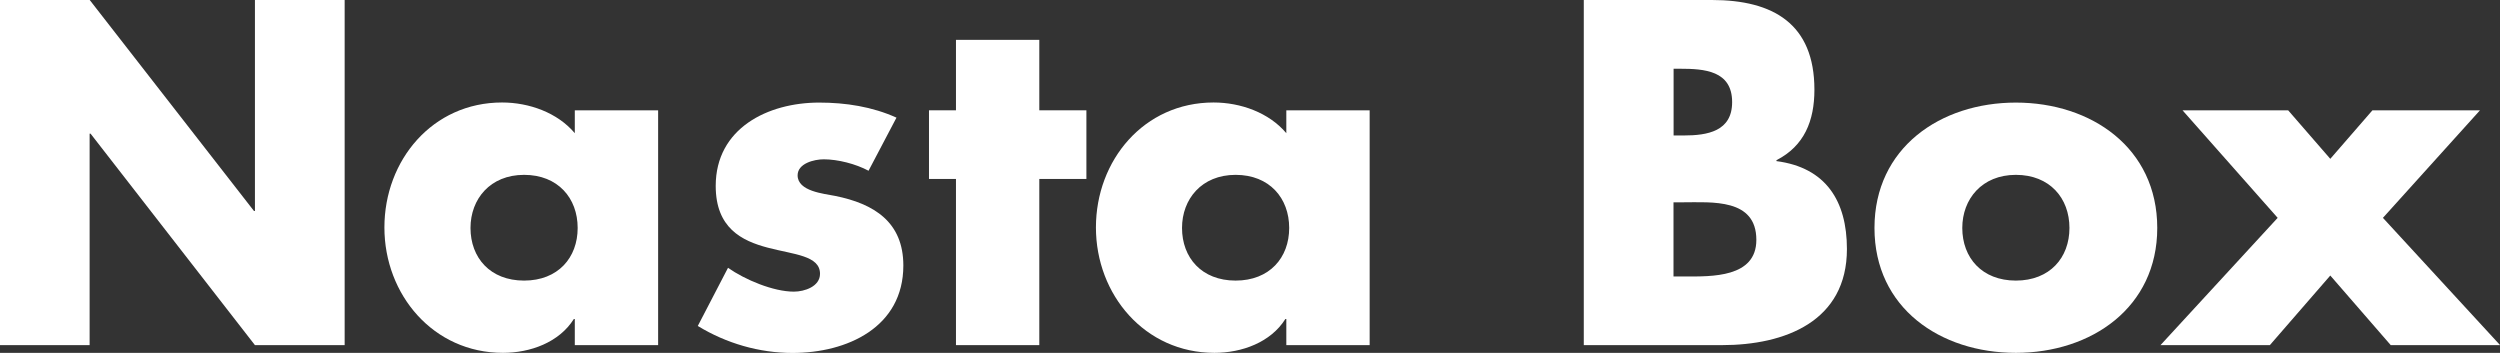 <?xml version="1.0" encoding="UTF-8"?>
<svg xmlns="http://www.w3.org/2000/svg" width="262.22" height="37.01" viewBox="0 0 262.22 37.01">
  <rect x="0" y="0" width="262.22" height="37.01" fill="#333333" stroke="none"/>
  <defs>
    <style>
      .uuid-bf7ee893-d7d9-4a6c-ba44-87382fd454cf {
        fill: #fff;
      }
    </style>
  </defs>
  <g id="uuid-326bcdc2-e7ba-40ad-84b5-0429dd4374b4" data-name="レイヤー 1"/>
  <g id="uuid-e0e59ffd-5af6-4daa-adad-9ee05fdfb656" data-name="レイヤー 2">
    <g id="uuid-3168350e-cc48-4890-af8d-044ee3cfa9b3" data-name="レイヤー 1">
      <g>
        <path class="uuid-bf7ee893-d7d9-4a6c-ba44-87382fd454cf" d="M0,0H9.41L26.64,22.13h.1V0h9.41V36.2h-9.41L9.5,14.02h-.1v22.18H0V0Z"/>
        <path class="uuid-bf7ee893-d7d9-4a6c-ba44-87382fd454cf" d="M69.03,36.2h-8.74v-2.74h-.1c-1.54,2.45-4.56,3.55-7.44,3.55-7.3,0-12.43-6.1-12.43-13.15s5.04-13.11,12.34-13.11c2.83,0,5.81,1.06,7.63,3.22v-2.4h8.74v24.63Zm-19.68-12.29c0,3.12,2.06,5.52,5.62,5.52s5.62-2.4,5.62-5.52-2.06-5.57-5.62-5.57-5.62,2.54-5.62,5.57Z"/>
        <path class="uuid-bf7ee893-d7d9-4a6c-ba44-87382fd454cf" d="M91.1,17.91c-1.34-.72-3.22-1.2-4.7-1.2-1.01,0-2.74,.43-2.74,1.68,0,1.68,2.74,1.92,3.94,2.16,4.08,.82,7.15,2.74,7.15,7.3,0,6.48-5.9,9.17-11.62,9.17-3.5,0-6.96-1.01-9.94-2.83l3.17-6.1c1.78,1.25,4.75,2.5,6.91,2.5,1.1,0,2.74-.53,2.74-1.87,0-1.92-2.74-2.02-5.47-2.74-2.74-.72-5.47-2.06-5.47-6.48,0-6.05,5.47-8.74,10.85-8.74,2.78,0,5.57,.43,8.11,1.58l-2.93,5.57Z"/>
        <path class="uuid-bf7ee893-d7d9-4a6c-ba44-87382fd454cf" d="M109.01,36.2h-8.74V18.77h-2.83v-7.2h2.83V4.18h8.74v7.39h4.94v7.2h-4.94v17.43Z"/>
        <path class="uuid-bf7ee893-d7d9-4a6c-ba44-87382fd454cf" d="M143.66,36.2h-8.74v-2.74h-.1c-1.54,2.45-4.56,3.55-7.44,3.55-7.3,0-12.43-6.1-12.43-13.15s5.04-13.11,12.34-13.11c2.83,0,5.81,1.06,7.63,3.22v-2.4h8.74v24.63Zm-19.68-12.29c0,3.12,2.06,5.52,5.62,5.52s5.62-2.4,5.62-5.52-2.06-5.57-5.62-5.57-5.62,2.54-5.62,5.57Z"/>
        <path class="uuid-bf7ee893-d7d9-4a6c-ba44-87382fd454cf" d="M166.12,36.2V0h13.44c6.43,0,10.75,2.5,10.75,9.41,0,3.26-1.06,5.9-3.98,7.39v.1c5.18,.67,7.39,4.18,7.39,9.22,0,7.58-6.48,10.08-13.11,10.08h-14.5Zm9.41-21.99h1.06c2.5,0,5.09-.43,5.09-3.5,0-3.31-2.93-3.5-5.47-3.5h-.67v7.01Zm0,14.79h1.2c2.78,0,7.49,.14,7.49-3.84,0-4.37-4.66-3.94-7.73-3.94h-.96v7.78Z"/>
        <path class="uuid-bf7ee893-d7d9-4a6c-ba44-87382fd454cf" d="M226.27,23.91c0,8.35-6.91,13.1-14.83,13.1s-14.83-4.7-14.83-13.1,6.91-13.15,14.83-13.15,14.83,4.75,14.83,13.15Zm-20.45,0c0,3.12,2.06,5.52,5.62,5.52s5.62-2.4,5.62-5.52-2.06-5.57-5.62-5.57-5.62,2.54-5.62,5.57Z"/>
        <path class="uuid-bf7ee893-d7d9-4a6c-ba44-87382fd454cf" d="M228.91,11.57h11.09l4.42,5.09,4.42-5.09h11.28l-10.18,11.28,12.29,13.35h-11.47l-6.34-7.3-6.34,7.3h-11.47l12.29-13.35-9.98-11.28Z"/>
      </g>
    </g>
  </g>
</svg>